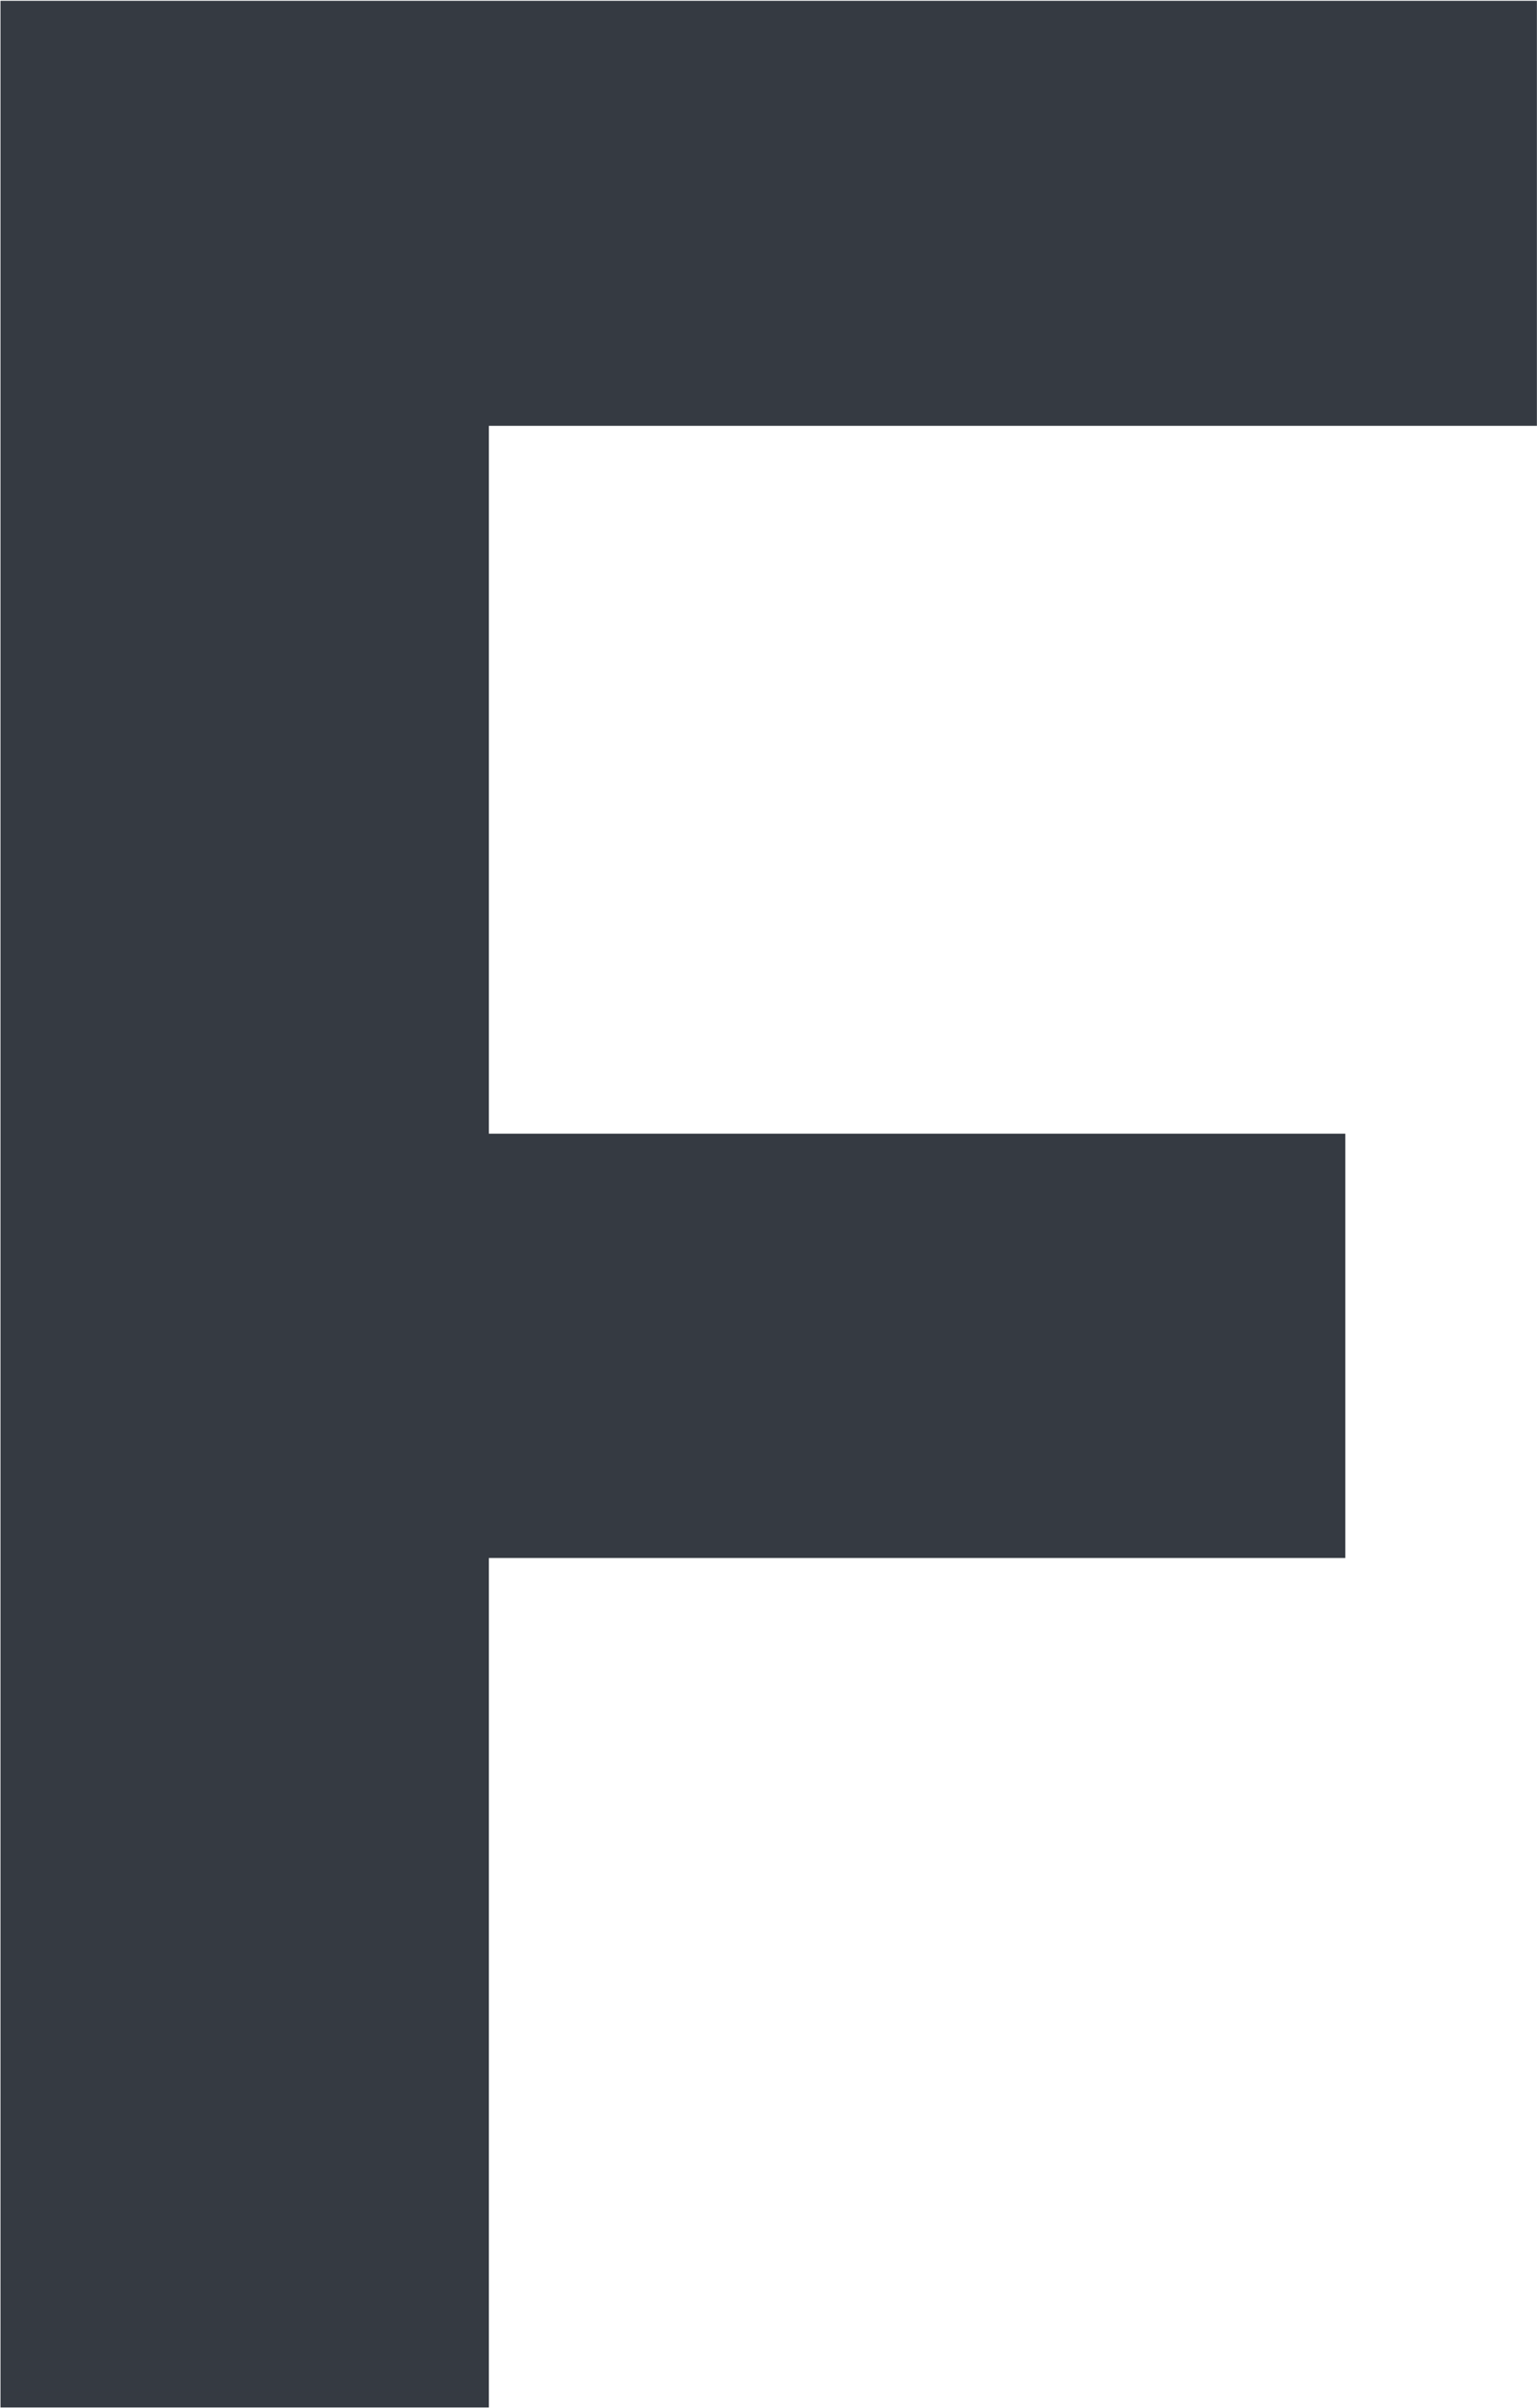 <svg version="1.2" xmlns="http://www.w3.org/2000/svg" viewBox="0 0 1543 2416" width="1543" height="2416"><style>.a{fill:#353a42}</style><path fill-rule="evenodd" class="a" d="m0.5 2415.2v-2414.4h1542.4v426.4h-1052.1v710.1h859.8v425.7h-859.8v852.2z"/></svg>